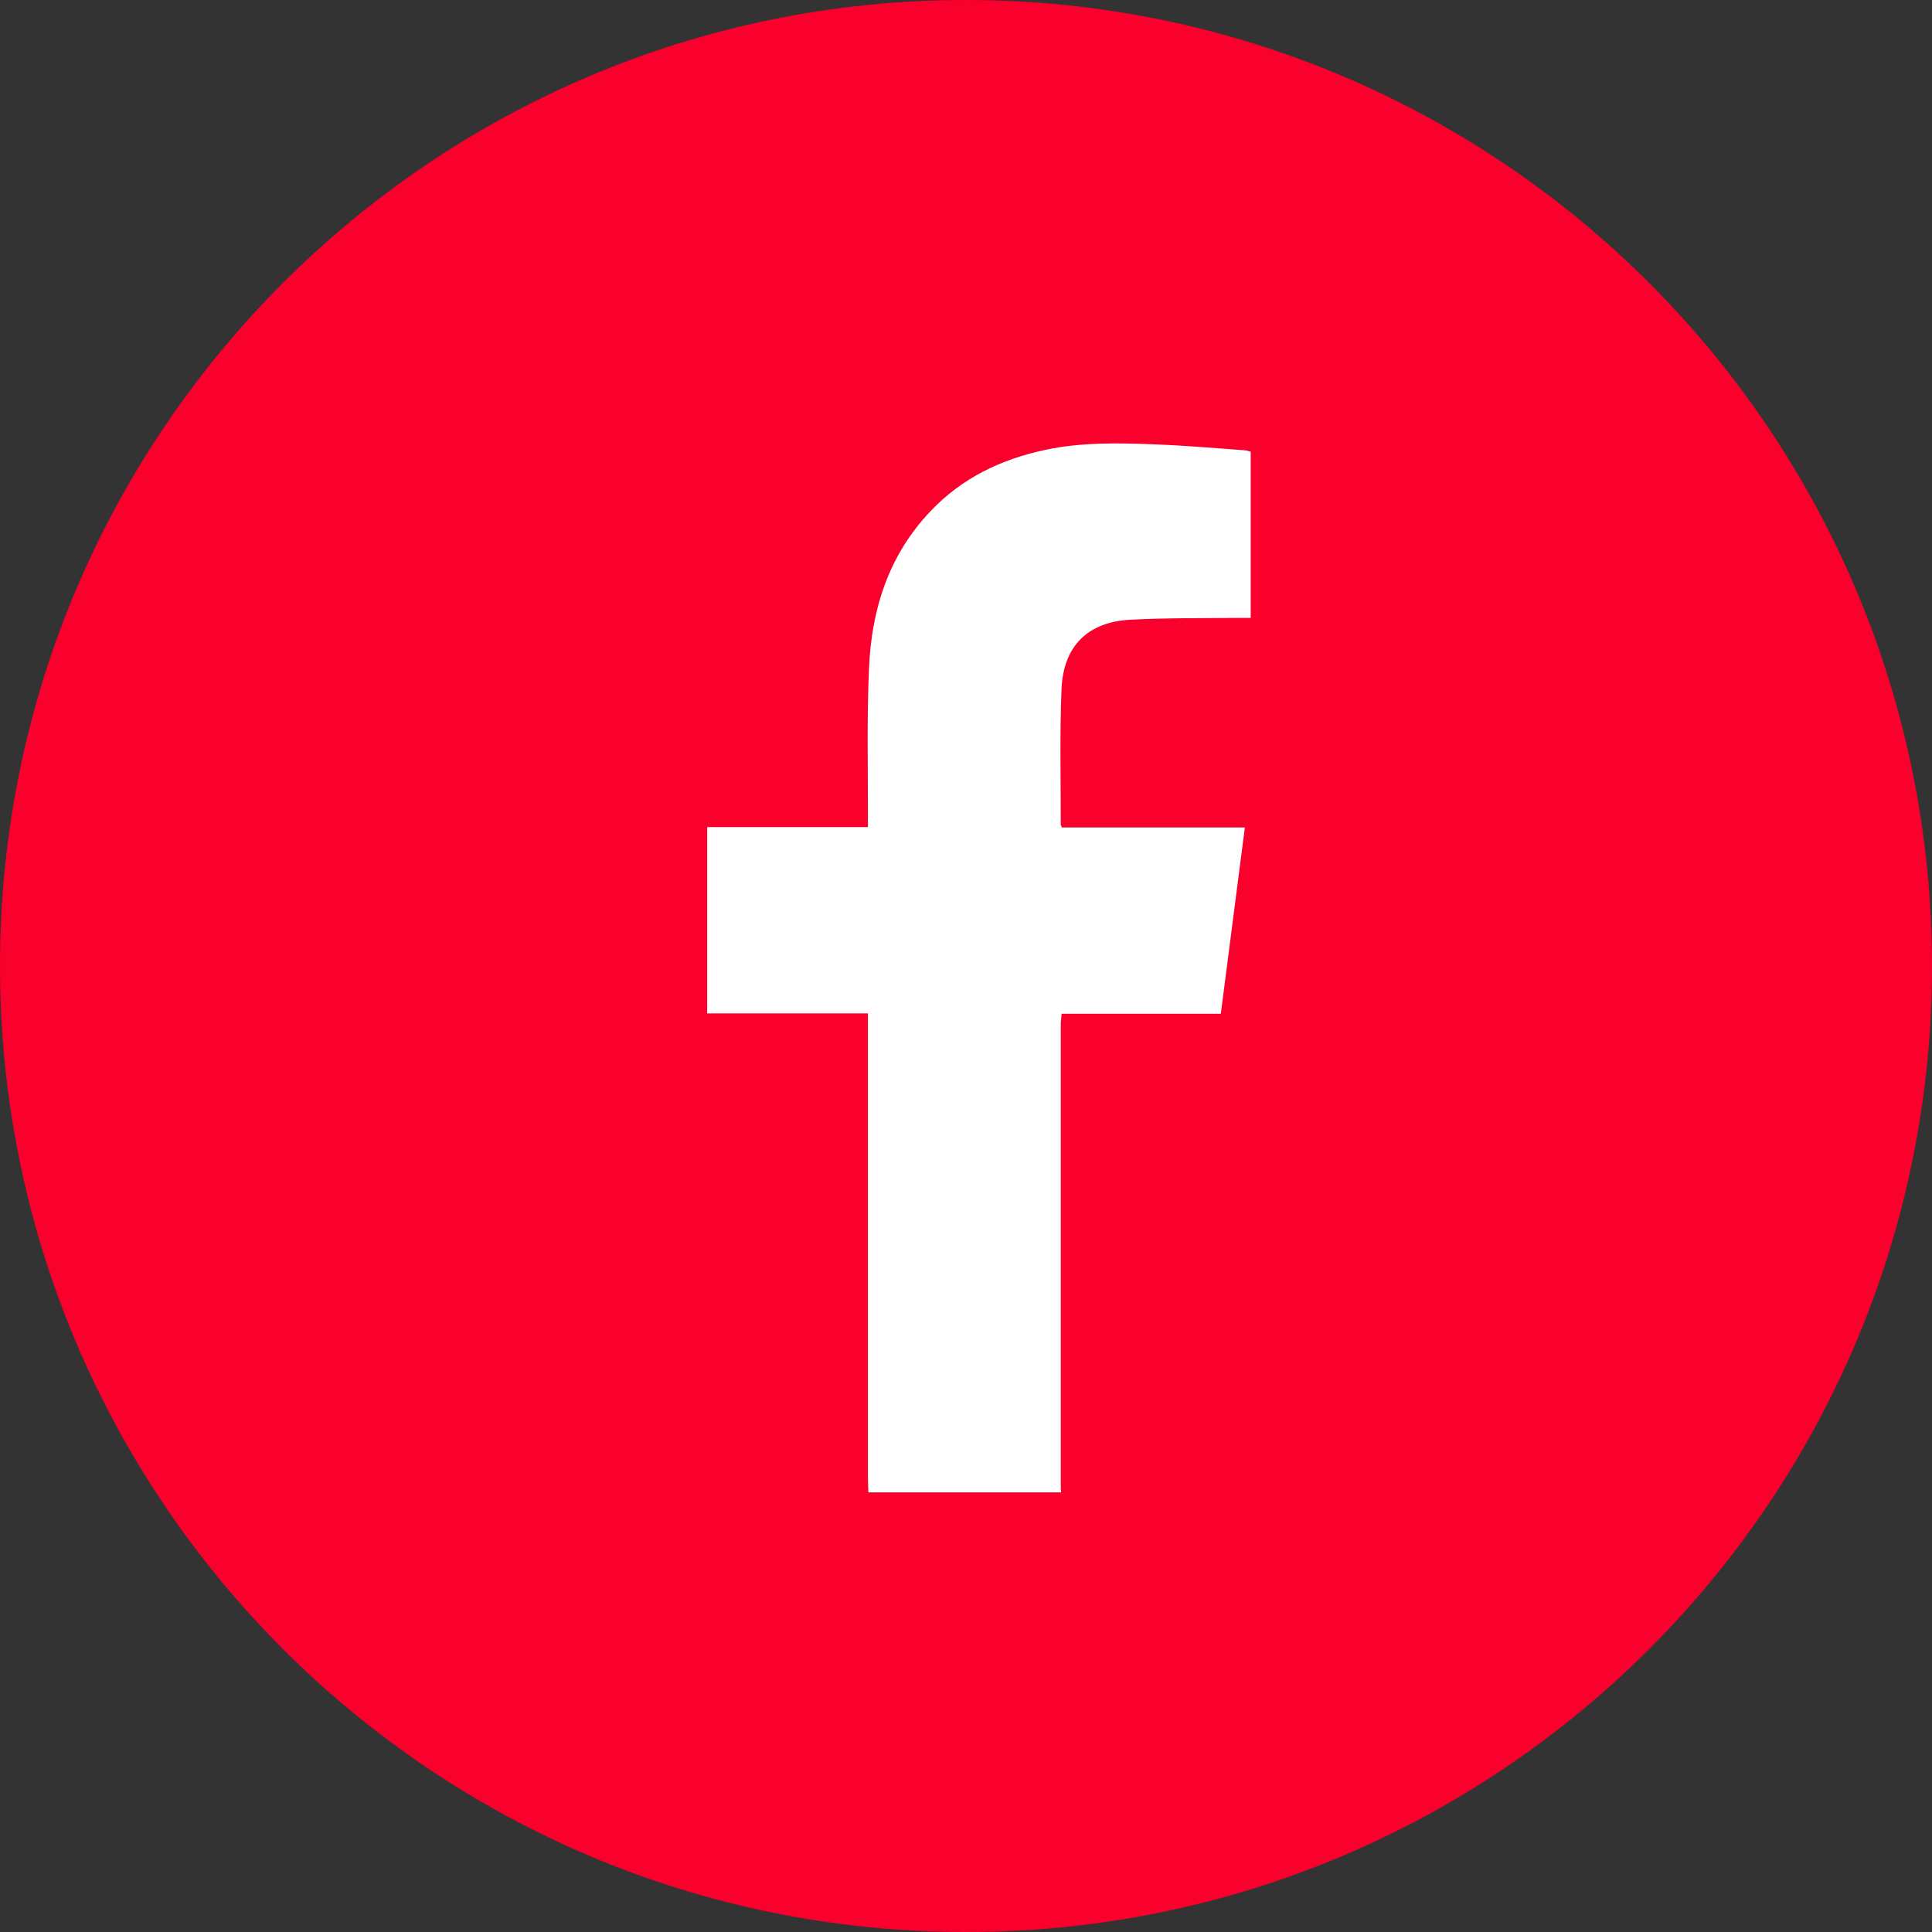 <?xml version="1.0" encoding="UTF-8"?>
<svg id="Capa_1" data-name="Capa 1" xmlns="http://www.w3.org/2000/svg" viewBox="0 0 53 53">
  <rect x="0" y="0" width="53" height="53" fill="#333333" stroke="none"/>
  <defs>
    <style>
      .cls-1 {
        fill: #fff;
      }

      .cls-1, .cls-2 {
        stroke-width: 0px;
      }

      .cls-2 {
        fill: #fa002c;
      }
    </style>
  </defs>
  <path class="cls-2" d="m26.5,53h0C11.86,53,0,41.13,0,26.5S11.86,0,26.5,0s26.5,11.86,26.5,26.5-11.86,26.5-26.5,26.5"/>
  <path class="cls-1" d="m23.82,40.92c0-.12-.01-.24-.01-.36,0-4.12,0-8.24,0-12.36v-.4h-4.41v-5.11h4.41c0-.14,0-.25,0-.36,0-1.34-.03-2.68.03-4.01.07-1.61.54-3.09,1.68-4.29.87-.92,1.94-1.43,3.16-1.69.99-.21,1.99-.19,2.99-.15.81.03,1.62.1,2.44.16.06,0,.13.02.2.04v4.56c-.1,0-.2,0-.29,0-1,.01-2,0-3,.05-1.18.06-1.85.72-1.9,1.91-.05,1.23-.02,2.47-.02,3.71,0,.02.01.03.03.08h5.02c-.22,1.72-.44,3.4-.66,5.11h-4.37c0,.11-.02.19-.02.27,0,4.22,0,8.44,0,12.66,0,.07,0,.13.01.2h-5.28Z"/>
</svg>